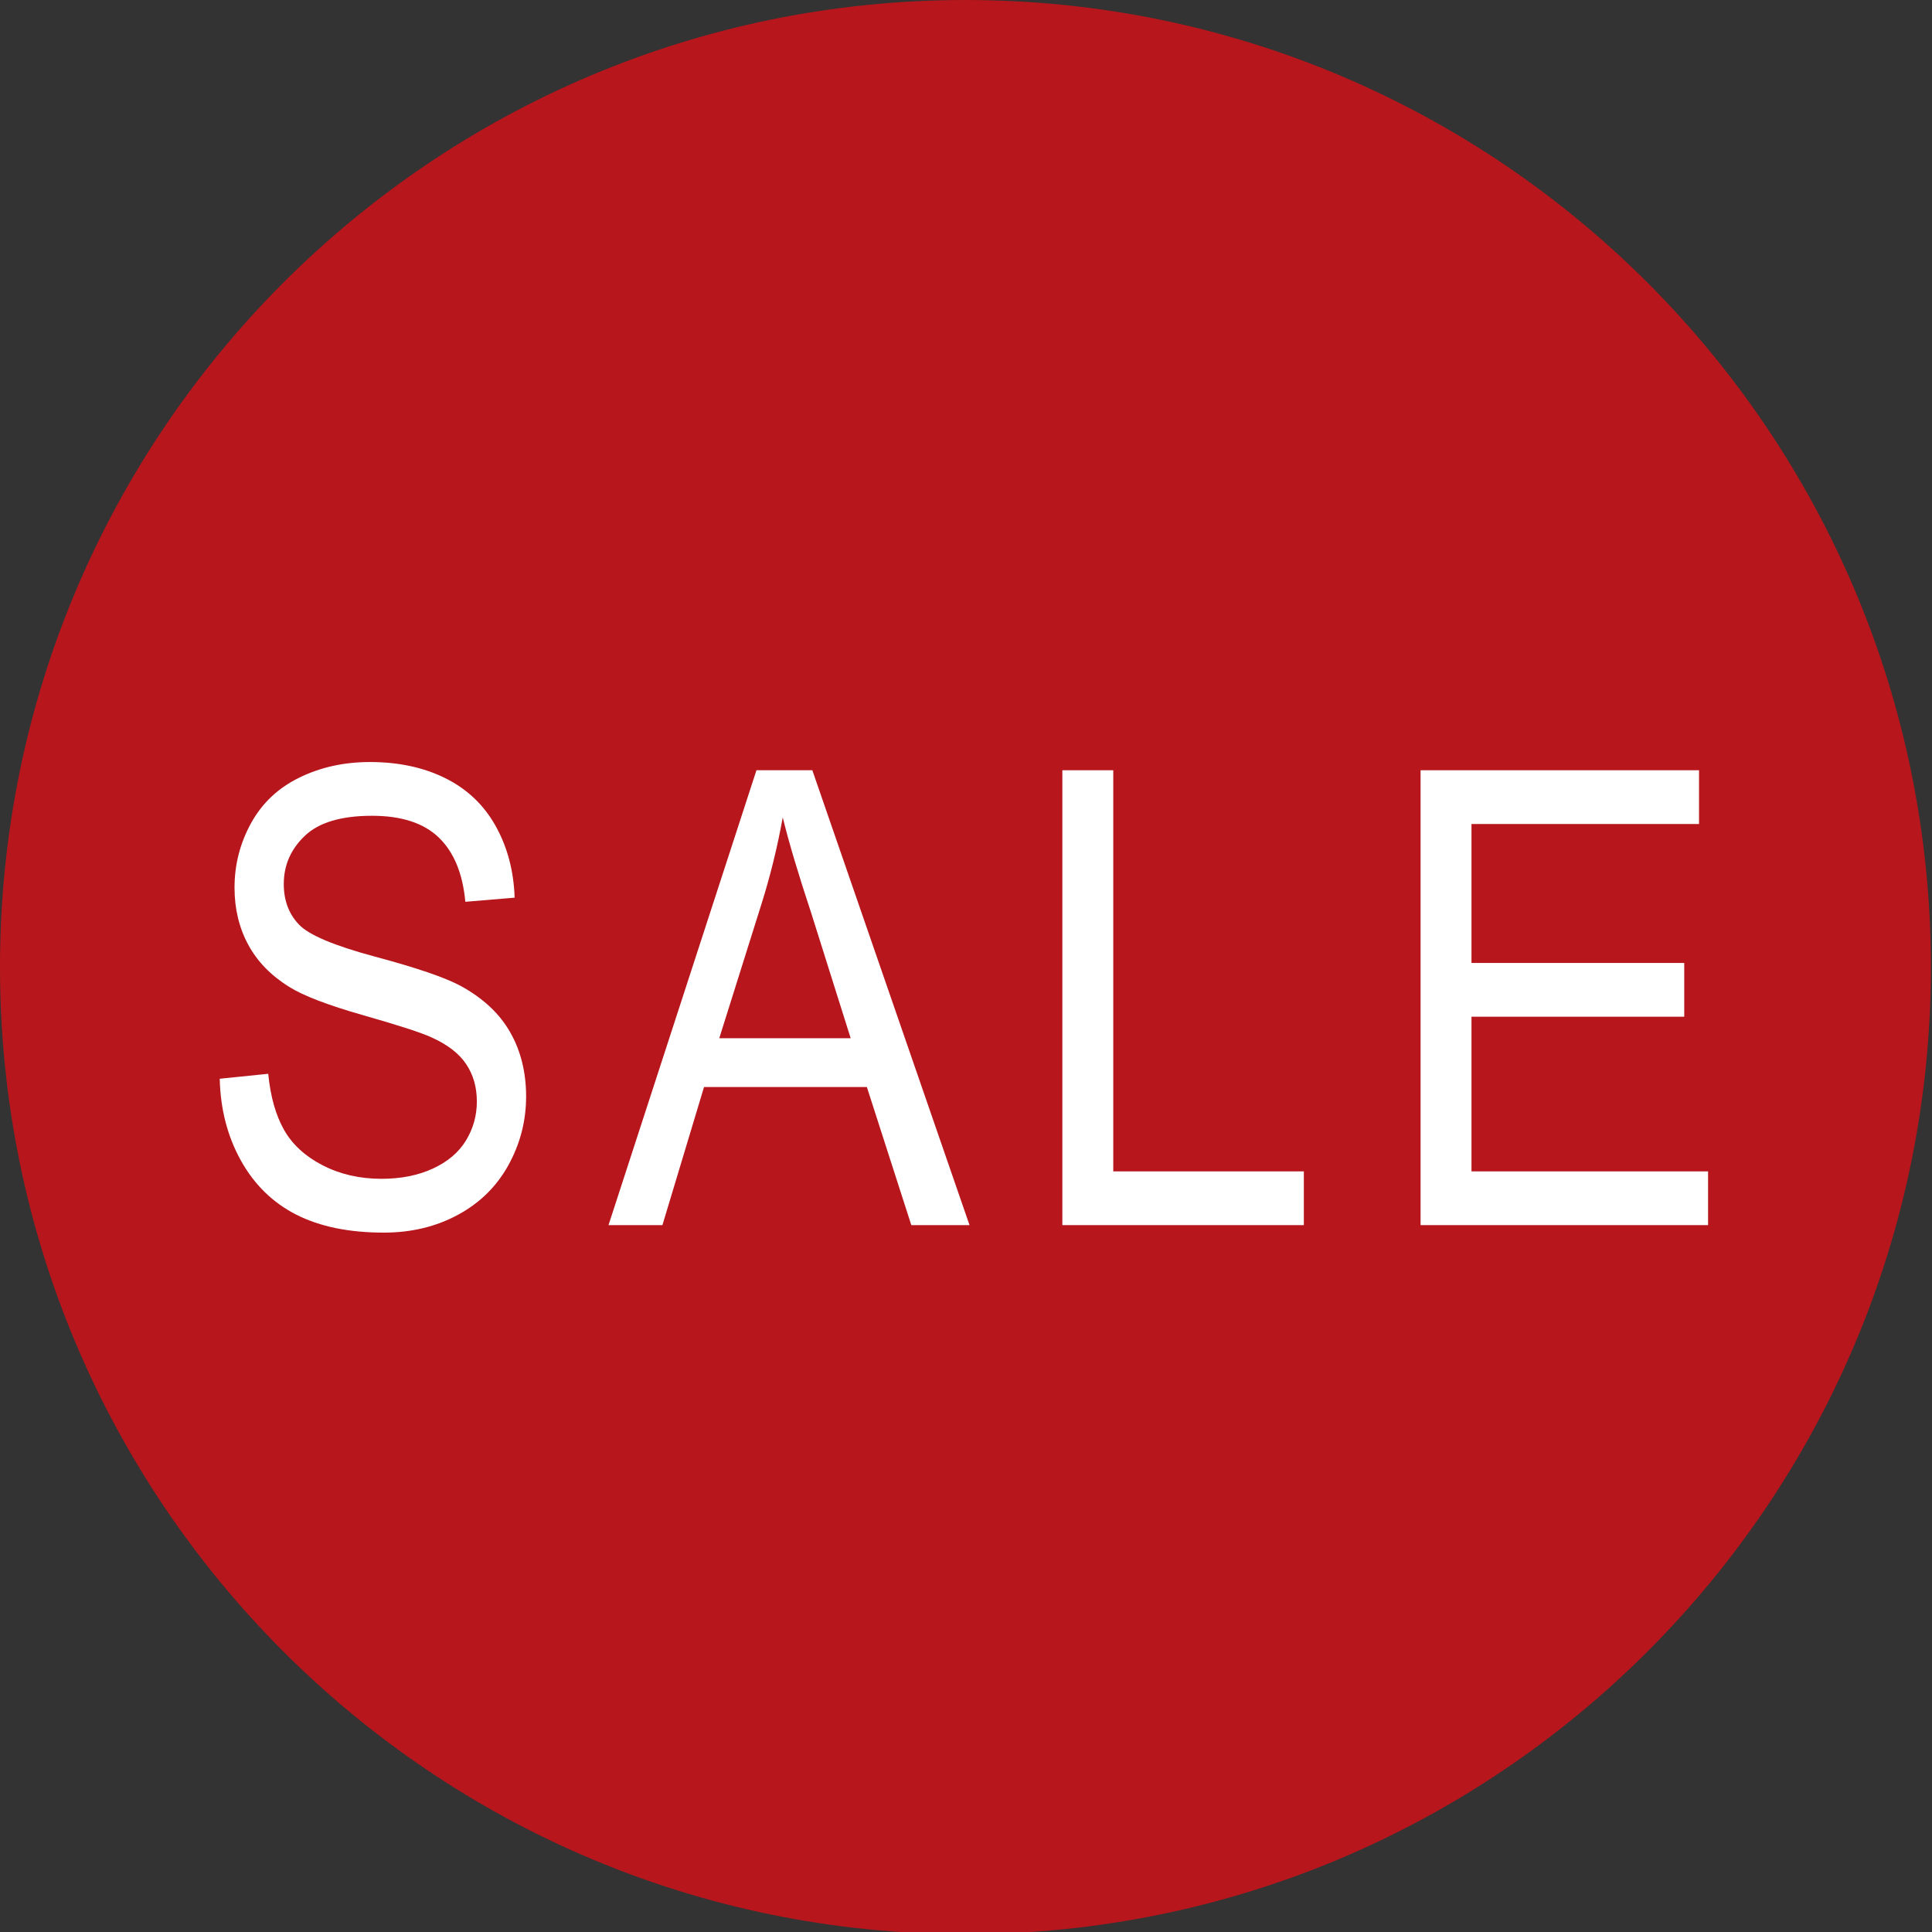 <?xml version="1.0" encoding="UTF-8"?>
<svg xmlns="http://www.w3.org/2000/svg" xmlns:xlink="http://www.w3.org/1999/xlink" width="146px" height="146px" viewBox="0 0 146 146" version="1.1">
<rect x="0" y="0" width="146" height="146" fill="#333333" stroke="none"/>
<g id="surface1">
<path style="fill-rule:nonzero;fill:rgb(71.373%,8.627%,10.98%);fill-opacity:1;stroke-width:1;stroke-linecap:butt;stroke-linejoin:miter;stroke:rgb(71.373%,8.627%,10.98%);stroke-opacity:1;stroke-miterlimit:4;" d="M 146.445 73.082 C 146.445 113.168 113.774 145.664 73.472 145.664 C 33.167 145.664 0.499 113.168 0.499 73.082 C 0.499 32.996 33.167 0.5 73.472 0.5 C 113.774 0.5 146.445 32.996 146.445 73.082 Z M 146.445 73.082 " transform="matrix(0.993,0,0,1,0,0)"/>
<path style=" stroke:none;fill-rule:nonzero;fill:rgb(100%,100%,100%);fill-opacity:1;" d="M 16.605 81.52 L 20.27 81.145 C 20.438 82.867 20.84 84.281 21.465 85.383 C 22.09 86.488 23.062 87.379 24.383 88.062 C 25.703 88.742 27.188 89.082 28.836 89.082 C 30.297 89.082 31.59 88.824 32.711 88.309 C 33.832 87.793 34.668 87.082 35.215 86.184 C 35.762 85.281 36.035 84.301 36.035 83.242 C 36.035 82.164 35.77 81.227 35.234 80.426 C 34.703 79.621 33.828 78.945 32.617 78.398 C 31.84 78.039 30.117 77.48 27.457 76.723 C 24.797 75.965 22.926 75.25 21.855 74.578 C 20.465 73.715 19.43 72.645 18.746 71.367 C 18.062 70.094 17.723 68.66 17.723 67.078 C 17.723 65.34 18.141 63.715 18.973 62.203 C 19.805 60.691 21.023 59.543 22.625 58.762 C 24.223 57.977 26 57.586 27.961 57.586 C 30.113 57.586 32.016 57.992 33.664 58.812 C 35.309 59.633 36.574 60.836 37.461 62.43 C 38.348 64.02 38.824 65.824 38.891 67.836 L 35.164 68.148 C 34.969 66.004 34.297 64.387 33.156 63.289 C 32.02 62.195 30.336 61.648 28.109 61.648 C 25.789 61.648 24.098 62.152 23.039 63.16 C 21.977 64.168 21.445 65.383 21.445 66.805 C 21.445 68.035 21.82 69.051 22.574 69.848 C 23.309 70.645 25.238 71.461 28.355 72.297 C 31.473 73.133 33.613 73.863 34.781 74.488 C 36.48 75.41 37.734 76.574 38.543 77.988 C 39.352 79.398 39.758 81.027 39.758 82.867 C 39.758 84.695 39.316 86.418 38.43 88.031 C 37.543 89.648 36.27 90.902 34.609 91.801 C 32.949 92.699 31.082 93.148 29.004 93.148 C 26.371 93.148 24.168 92.695 22.387 91.789 C 20.609 90.883 19.215 89.52 18.203 87.699 C 17.191 85.875 16.656 83.816 16.605 81.52 Z M 16.605 81.52 "/>
<path style=" stroke:none;fill-rule:nonzero;fill:rgb(100%,100%,100%);fill-opacity:1;" d="M 45.984 92.582 L 57.164 58.207 L 61.387 58.207 L 73.266 92.582 L 68.867 92.582 L 65.508 82.145 L 53.203 82.145 L 50.059 92.582 Z M 54.355 78.457 L 64.285 78.457 L 61.285 68.941 C 60.328 66.059 59.617 63.668 59.152 61.77 C 58.75 64.004 58.211 66.203 57.527 68.371 Z M 54.355 78.457 "/>
<path style=" stroke:none;fill-rule:nonzero;fill:rgb(100%,100%,100%);fill-opacity:1;" d="M 80.281 92.582 L 80.281 58.207 L 84.129 58.207 L 84.129 88.52 L 98.531 88.52 L 98.531 92.582 Z M 80.281 92.582 "/>
<path style=" stroke:none;fill-rule:nonzero;fill:rgb(100%,100%,100%);fill-opacity:1;" d="M 107.352 92.582 L 107.352 58.207 L 128.395 58.207 L 128.395 62.27 L 111.199 62.27 L 111.199 72.77 L 127.277 72.77 L 127.277 76.832 L 111.199 76.832 L 111.199 88.52 L 129.078 88.52 L 129.078 92.582 Z M 107.352 92.582 "/>
</g>
</svg>
